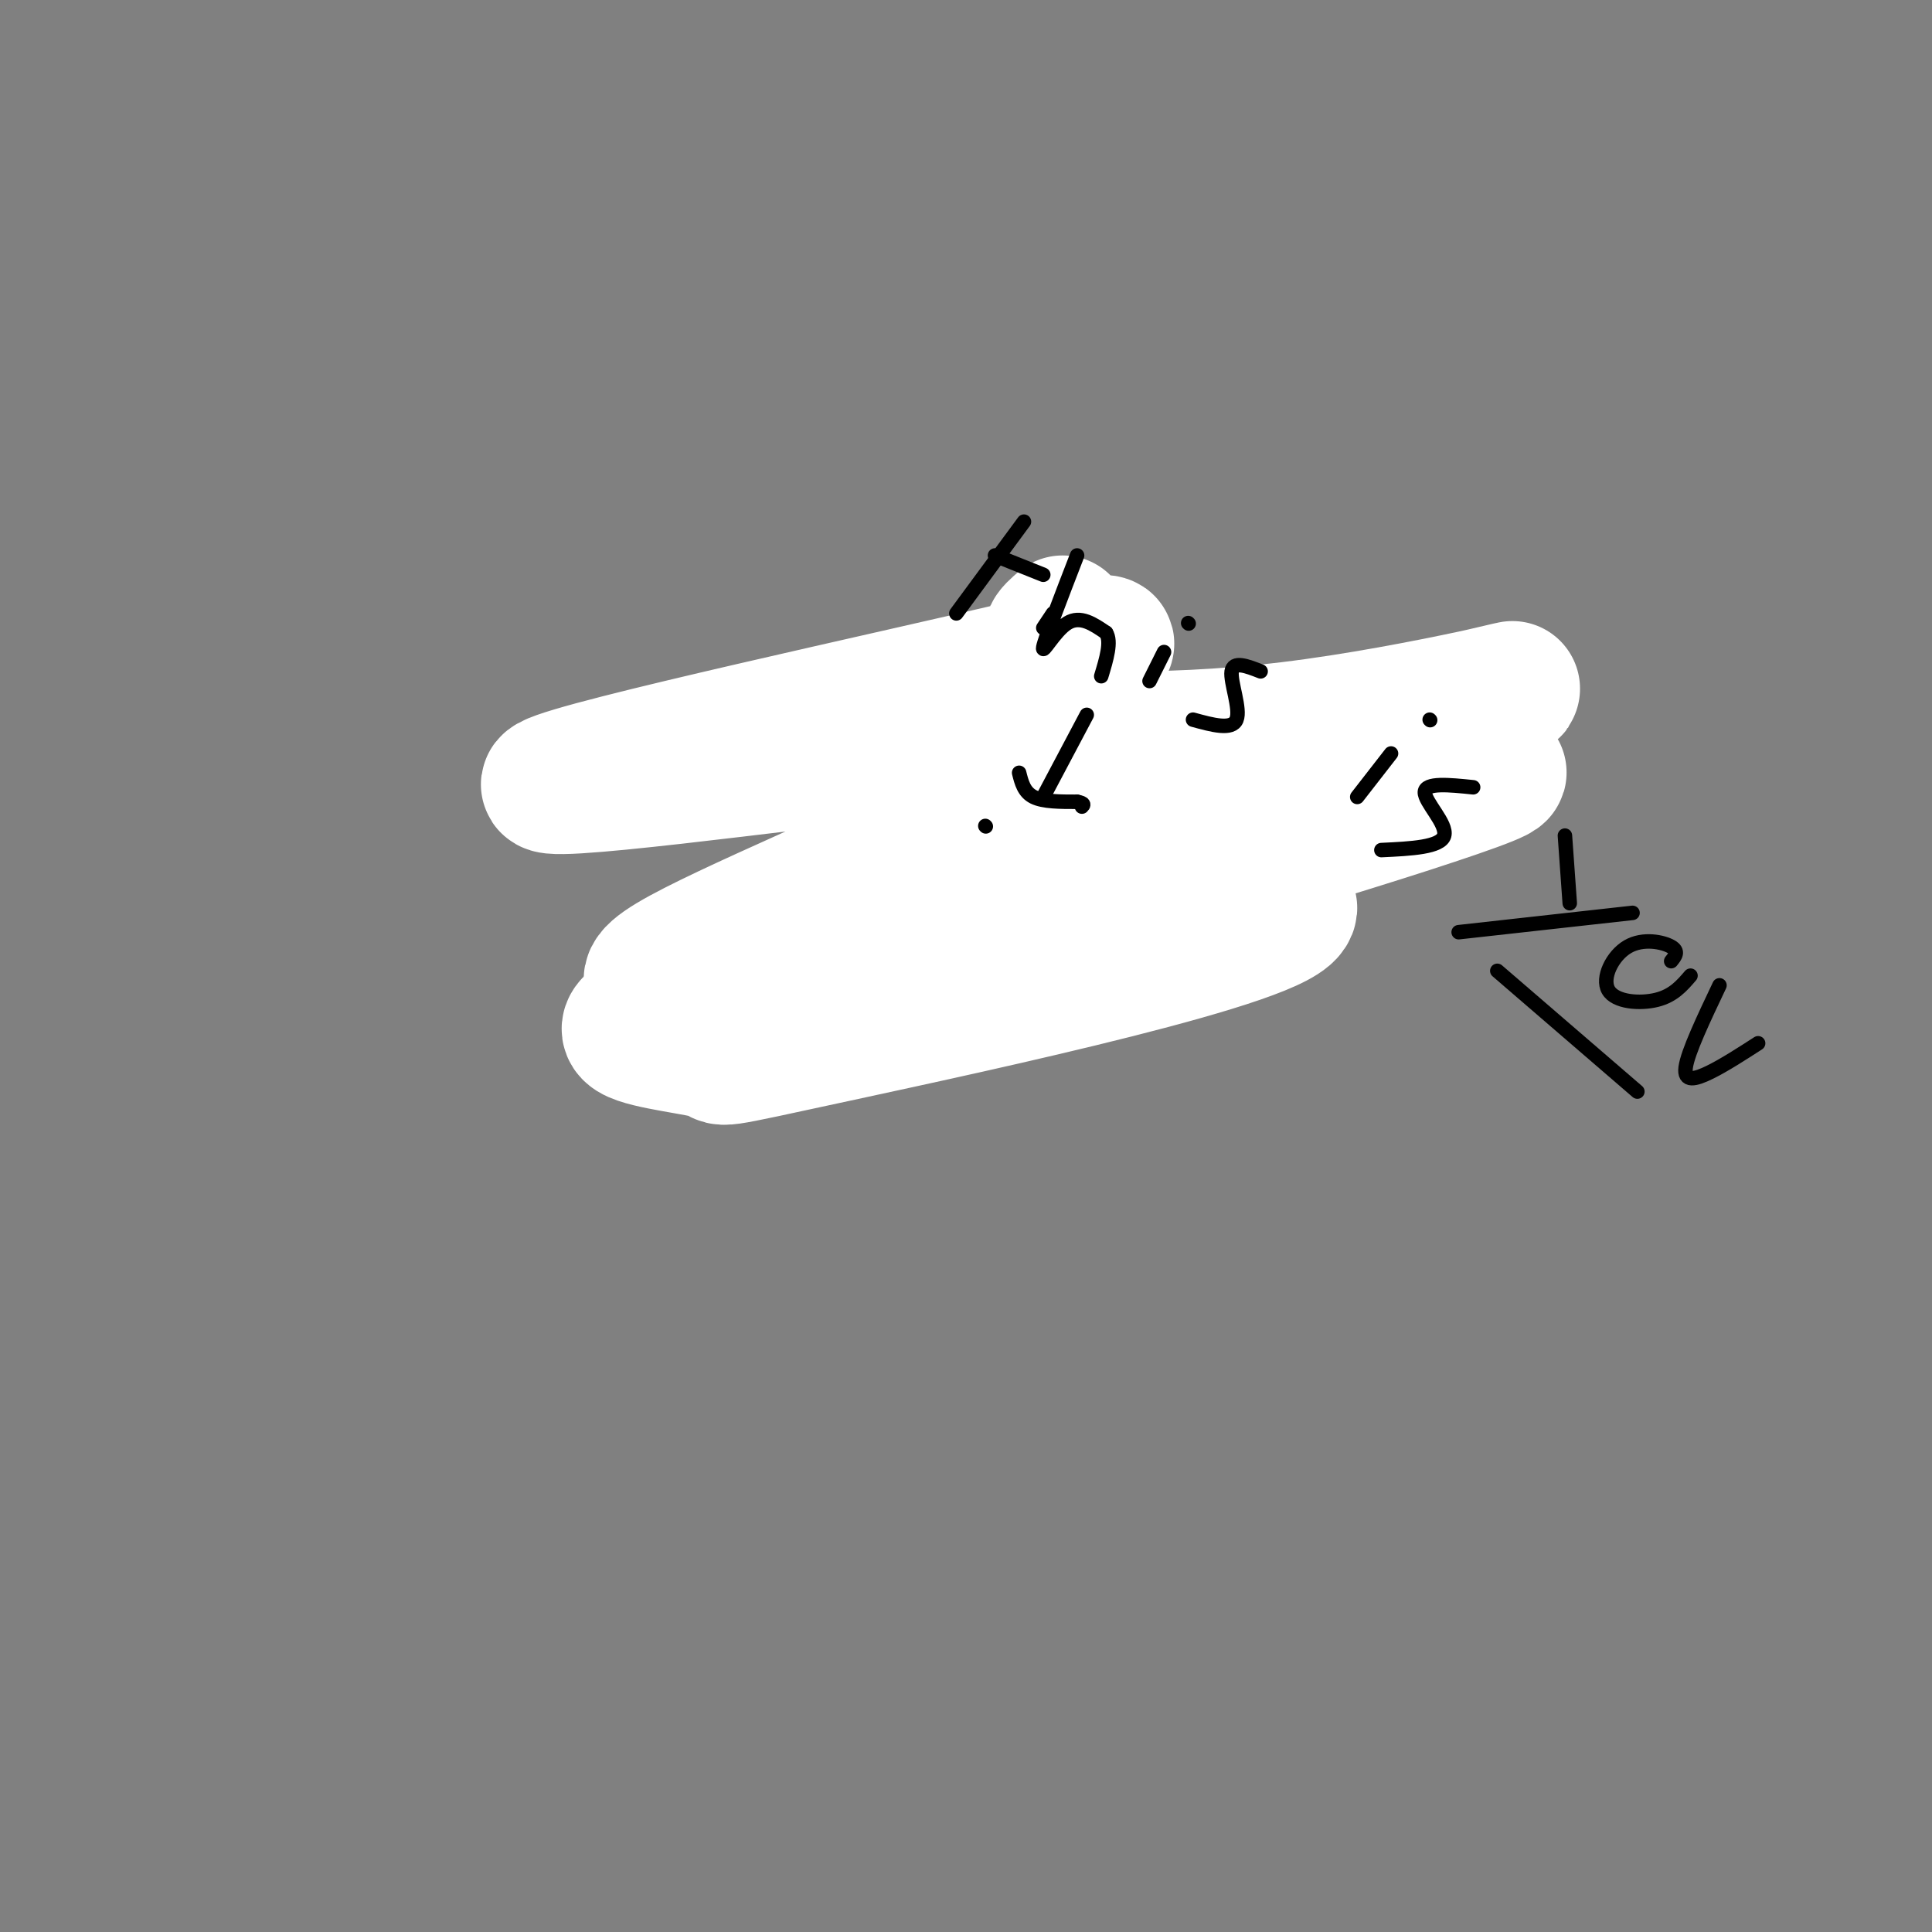 <svg viewBox='0 0 400 400' version='1.1' xmlns='http://www.w3.org/2000/svg' xmlns:xlink='http://www.w3.org/1999/xlink'><rect x="0" y="0" width="400" height="400" fill="#808080" stroke="none"/><g fill='none' stroke='#000000' stroke-width='3' stroke-linecap='round' stroke-linejoin='round'><path d='M223,144c-1.289,5.178 -2.578,10.356 -2,14c0.578,3.644 3.022,5.756 7,8c3.978,2.244 9.489,4.622 15,7'/><path d='M217,143c0.000,0.000 -11.000,3.000 -11,3'/><path d='M225,144c-4.583,-0.417 -9.167,-0.833 -13,0c-3.833,0.833 -6.917,2.917 -10,5'/><path d='M216,142c-3.600,0.822 -7.200,1.644 -11,4c-3.800,2.356 -7.800,6.244 -10,10c-2.200,3.756 -2.600,7.378 -3,11'/><path d='M206,149c-3.583,2.167 -7.167,4.333 -9,10c-1.833,5.667 -1.917,14.833 -2,24'/><path d='M193,160c0.000,0.000 9.000,28.000 9,28'/><path d='M194,163c-0.750,5.333 -1.500,10.667 -1,14c0.500,3.333 2.250,4.667 4,6'/><path d='M191,166c-0.500,7.583 -1.000,15.167 0,19c1.000,3.833 3.500,3.917 6,4'/><path d='M195,175c-2.167,2.750 -4.333,5.500 -2,9c2.333,3.500 9.167,7.750 16,12'/><path d='M200,183c0.667,2.667 1.333,5.333 5,8c3.667,2.667 10.333,5.333 17,8'/><path d='M201,187c2.750,3.167 5.500,6.333 9,8c3.500,1.667 7.750,1.833 12,2'/><path d='M206,194c0.083,1.417 0.167,2.833 5,3c4.833,0.167 14.417,-0.917 24,-2'/><path d='M223,198c0.000,0.000 12.000,-5.000 12,-5'/><path d='M228,202c0.000,0.000 7.000,-11.000 7,-11'/><path d='M233,197c0.000,0.000 9.000,-12.000 9,-12'/><path d='M242,184c1.250,-2.833 2.500,-5.667 1,-3c-1.500,2.667 -5.750,10.833 -10,19'/><path d='M244,182c0.000,0.000 -14.000,18.000 -14,18'/><path d='M235,195c0.000,0.000 -25.000,4.000 -25,4'/><path d='M224,200c0.000,0.000 -27.000,-16.000 -27,-16'/><path d='M197,179c-0.083,5.500 -0.167,11.000 1,14c1.167,3.000 3.583,3.500 6,4'/><path d='M198,184c1.583,3.750 3.167,7.500 6,10c2.833,2.500 6.917,3.750 11,5'/></g>
<g fill='none' stroke='#ffffff' stroke-width='28' stroke-linecap='round' stroke-linejoin='round'><path d='M220,129c-2.236,1.910 -4.473,3.820 1,4c5.473,0.180 18.655,-1.369 -8,5c-26.655,6.369 -93.148,20.657 -99,24c-5.852,3.343 48.937,-4.257 75,-7c26.063,-2.743 23.398,-0.628 23,2c-0.398,2.628 1.470,5.770 -14,14c-15.470,8.230 -48.277,21.547 -59,28c-10.723,6.453 0.638,6.041 19,3c18.362,-3.041 43.726,-8.712 80,-19c36.274,-10.288 83.458,-25.193 70,-23c-13.458,2.193 -87.560,21.484 -125,32c-37.440,10.516 -38.220,12.258 -39,14'/><path d='M144,206c-10.091,3.778 -15.818,6.224 -13,8c2.818,1.776 14.181,2.881 17,4c2.819,1.119 -2.905,2.250 26,-4c28.905,-6.250 92.441,-19.882 93,-26c0.559,-6.118 -61.858,-4.722 -57,-13c4.858,-8.278 76.993,-26.229 97,-31c20.007,-4.771 -12.113,3.639 -40,7c-27.887,3.361 -51.539,1.675 -59,1c-7.461,-0.675 1.270,-0.337 10,0'/><path d='M218,152c0.000,2.500 -5.000,8.750 -10,15'/></g>
<g fill='none' stroke='#000000' stroke-width='3' stroke-linecap='round' stroke-linejoin='round'><path d='M204,171c0.000,0.000 0.100,0.100 0.1,0.1'/><path d='M211,160c0.500,2.000 1.000,4.000 3,5c2.000,1.000 5.500,1.000 9,1'/><path d='M223,166c1.667,0.333 1.333,0.667 1,1'/><path d='M216,165c0.000,0.000 9.000,-17.000 9,-17'/><path d='M212,108c0.000,0.000 -14.000,19.000 -14,19'/><path d='M206,115c0.000,0.000 10.000,4.000 10,4'/><path d='M218,127c0.000,0.000 -2.000,3.000 -2,3'/><path d='M223,115c-3.333,8.622 -6.667,17.244 -7,19c-0.333,1.756 2.333,-3.356 5,-5c2.667,-1.644 5.333,0.178 8,2'/><path d='M229,131c1.167,1.833 0.083,5.417 -1,9'/><path d='M241,135c0.000,0.000 -3.000,6.000 -3,6'/><path d='M246,129c0.000,0.000 0.100,0.100 0.1,0.1'/><path d='M261,139c-2.844,-1.111 -5.689,-2.222 -6,0c-0.311,2.222 1.911,7.778 1,10c-0.911,2.222 -4.956,1.111 -9,0'/><path d='M288,156c0.000,0.000 -7.000,9.000 -7,9'/><path d='M296,149c0.000,0.000 0.100,0.100 0.1,0.1'/><path d='M305,163c-4.956,-0.511 -9.911,-1.022 -10,1c-0.089,2.022 4.689,6.578 4,9c-0.689,2.422 -6.844,2.711 -13,3'/><path d='M338,189c0.000,0.000 -36.000,4.000 -36,4'/><path d='M324,173c0.000,0.000 1.000,14.000 1,14'/><path d='M346,199c0.829,-1.019 1.659,-2.038 0,-3c-1.659,-0.962 -5.805,-1.866 -9,0c-3.195,1.866 -5.437,6.502 -4,9c1.437,2.498 6.553,2.856 10,2c3.447,-0.856 5.223,-2.928 7,-5'/><path d='M356,204c-3.289,6.933 -6.578,13.867 -7,17c-0.422,3.133 2.022,2.467 5,1c2.978,-1.467 6.489,-3.733 10,-6'/><path d='M310,201c0.000,0.000 29.000,25.000 29,25'/></g>
</svg>